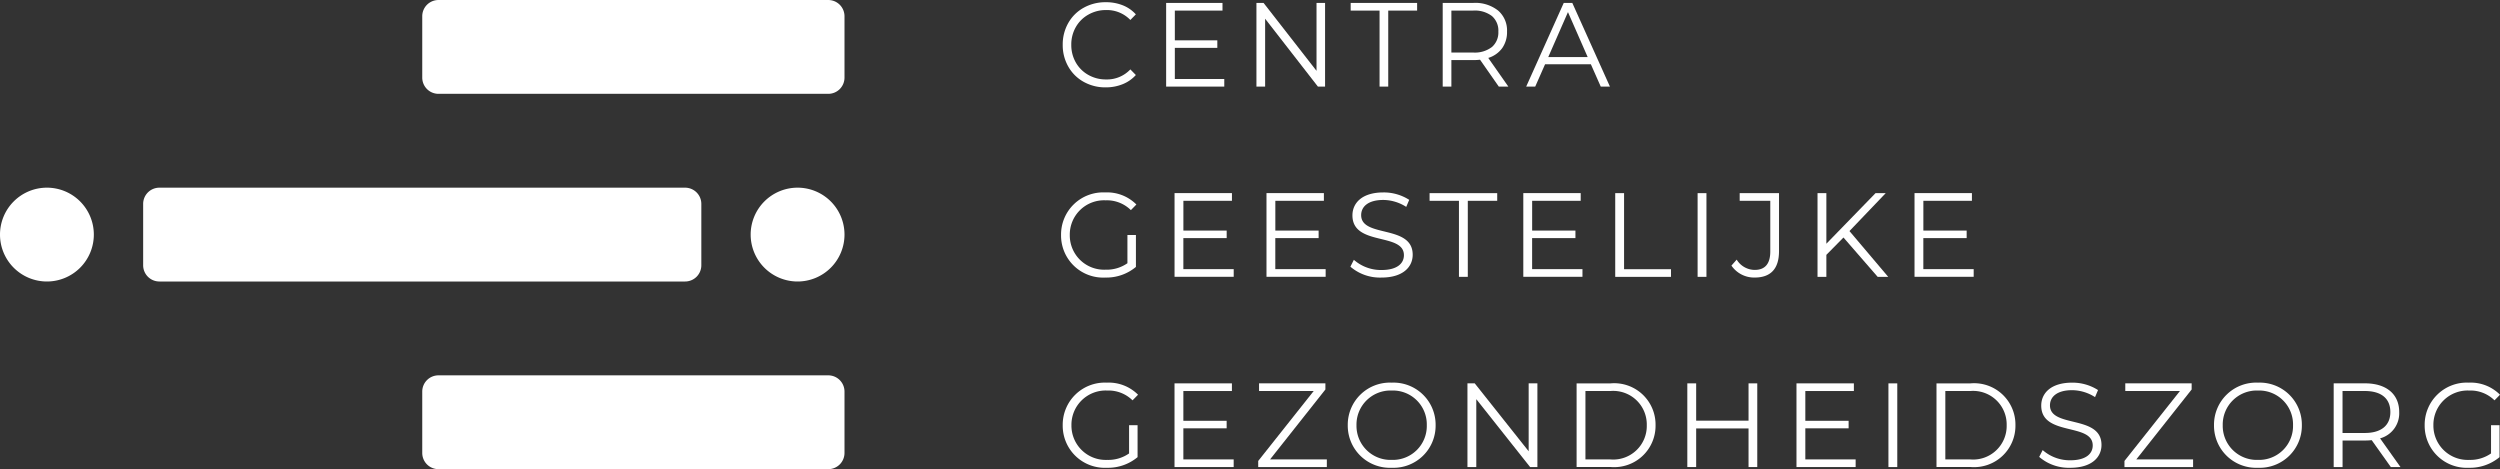 <svg xmlns="http://www.w3.org/2000/svg" preserveAspectRatio="xMidYMid meet" viewBox="0 0 245.116 46" width="245.116" height="46">
    <rect x="0" y="0" width="245.116" height="46" fill="#333333" stroke="none"/>
    <defs>
        <clipPath id="a">
            <path data-name="Path 721" d="M0-17.862h241.954v-46H0z" transform="translate(0 63.862)" fill="none"></path>
        </clipPath>
    </defs>
    <g data-name="Group 358">
        <g data-name="Group 308">
            <path data-name="Path 713" d="M81.209 46H42.991a1.591 1.591 0 01-1.591-1.591v-6.018a1.591 1.591 0 011.591-1.59h38.218a1.591 1.591 0 011.591 1.59v6.018A1.591 1.591 0 0181.209 46" fill="#fff"></path>
        </g>
        <g data-name="Group 309">
            <path data-name="Path 714" d="M67.173 27.6H15.626a1.591 1.591 0 01-1.59-1.591v-6.018a1.59 1.59 0 011.59-1.59h51.546a1.591 1.591 0 011.591 1.59v6.018a1.591 1.591 0 01-1.591 1.591" fill="#fff"></path>
        </g>
        <g data-name="Group 310">
            <path data-name="Path 715" d="M81.209 9.2H42.991A1.591 1.591 0 0141.4 7.609V1.591a1.591 1.591 0 011.591-1.59h38.218a1.591 1.591 0 011.591 1.59v6.018A1.591 1.591 0 0181.209 9.2" fill="#fff"></path>
        </g>
        <g data-name="Group 311">
            <path data-name="Path 716" d="M82.8 23a4.6 4.6 0 01-4.6 4.6 4.6 4.6 0 01-4.6-4.6 4.6 4.6 0 014.6-4.6 4.6 4.6 0 014.6 4.6" fill="#fff"></path>
        </g>
        <g data-name="Group 312">
            <path data-name="Path 717" d="M9.2 23a4.6 4.6 0 01-4.6 4.6A4.6 4.6 0 010 23a4.6 4.6 0 014.6-4.6A4.6 4.6 0 019.2 23" fill="#fff"></path>
        </g>
        <g data-name="Group 313">
            <path data-name="Path 718" d="M110.54 23.04h.833v3.131a4.531 4.531 0 01-3.014 1.043 4.127 4.127 0 01-4.326-4.174 4.13 4.13 0 014.333-4.173 4.046 4.046 0 013.053 1.184l-.54.551a3.347 3.347 0 00-2.473-.961 3.359 3.359 0 00-3.517 3.4 3.363 3.363 0 003.506 3.4 3.552 3.552 0 002.145-.633z" fill="#fff"></path>
        </g>
        <g data-name="Group 349">
            <path data-name="Path 78" d="M120.96 26.388v.751h-5.8v-8.206h5.627v.755h-4.76v2.919h4.244v.738h-4.247v3.043z" fill="#fff"></path>
        </g>
        <g data-name="Group 346">
            <path data-name="Path 79" d="M129.975 26.388v.751h-5.8v-8.206h5.627v.755h-4.76v2.919h4.244v.738h-4.247v3.043z" fill="#fff"></path>
        </g>
        <g data-name="Group 316" transform="translate(3.162)" clip-path="url(#a)">
            <g data-name="Group 315">
                <path data-name="Path 720" d="M129.239 26.147l.34-.673a4.028 4.028 0 002.708 1c1.536 0 2.2-.645 2.2-1.454.004-2.246-5.048-.866-5.048-3.902 0-1.208.938-2.251 3.025-2.251a4.629 4.629 0 012.543.727l-.293.691a4.22 4.22 0 00-2.25-.68c-1.5 0-2.169.668-2.169 1.489 0 2.251 5.052.891 5.052 3.881 0 1.207-.961 2.239-3.059 2.239a4.45 4.45 0 01-3.049-1.067" fill="#fff"></path>
            </g>
        </g>
        <g data-name="Group 344">
            <path data-name="Path 82" d="M143.045 19.688h-2.88v-.751h6.631v.751h-2.884v7.455h-.867z" fill="#fff"></path>
        </g>
        <g data-name="Group 342">
            <path data-name="Path 83" d="M155.155 26.388v.751h-5.8v-8.206h5.627v.755h-4.76v2.919h4.244v.738h-4.247v3.043z" fill="#fff"></path>
        </g>
        <g data-name="Group 340">
            <path data-name="Path 84" d="M158.367 18.937h.867v7.456h4.6v.751h-5.467z" fill="#fff"></path>
        </g>
        <path data-name="Path 741" d="M166.444 18.938h.867v8.206h-.867z" fill="#fff"></path>
        <g data-name="Group 318" transform="translate(3.162)" clip-path="url(#a)">
            <g data-name="Group 317">
                <path data-name="Path 722" d="M166.599 26.041l.516-.586a2.081 2.081 0 001.77 1.008c1.008 0 1.523-.6 1.523-1.805v-4.97h-3v-.751h3.856v5.686c0 1.735-.82 2.59-2.391 2.59a2.7 2.7 0 01-2.274-1.172" fill="#fff"></path>
            </g>
        </g>
        <g data-name="Group 336">
            <path data-name="Path 88" d="M180.746 23.287l-1.677 1.7v2.157h-.867v-8.206h.867v4.959l4.819-4.959h1l-3.554 3.716 3.8 4.49h-1.035z" fill="#fff"></path>
        </g>
        <g data-name="Group 337">
            <path data-name="Path 89" d="M193.512 26.388v.751h-5.8v-8.206h5.627v.755h-4.76v2.919h4.244v.738h-4.247v3.043z" fill="#fff"></path>
        </g>
        <g data-name="Group 320" transform="translate(3.162)" clip-path="url(#a)">
            <g data-name="Group 319">
                <path data-name="Path 724" d="M107.54 41.69h.833v3.131a4.531 4.531 0 01-3.014 1.043 4.127 4.127 0 01-4.326-4.174 4.13 4.13 0 014.333-4.173 4.046 4.046 0 013.053 1.184l-.54.551a3.347 3.347 0 00-2.473-.961 3.359 3.359 0 00-3.517 3.4 3.363 3.363 0 003.506 3.4 3.552 3.552 0 002.145-.633z" fill="#fff"></path>
            </g>
        </g>
        <g data-name="Group 350">
            <path data-name="Path 92" d="M115.157 37.587v8.206h5.8v-.75h-4.933v-3.048h4.244v-.738h-4.244v-2.919h4.76v-.751z" fill="#fff"></path>
        </g>
        <g data-name="Group 347">
            <path data-name="Path 93" d="M123.445 37.587v.751h5.358l-5.44 6.857v.6h6.729v-.75h-5.568l5.427-6.858v-.6z" fill="#fff"></path>
        </g>
        <g data-name="Group 322" transform="translate(3.162)" clip-path="url(#a)">
            <g data-name="Group 321">
                <path data-name="Path 726" d="M128.981 41.69a4.13 4.13 0 014.314-4.173 4.127 4.127 0 014.3 4.173 4.127 4.127 0 01-4.3 4.173 4.13 4.13 0 01-4.314-4.173m7.749 0a3.324 3.324 0 00-3.435-3.4 3.337 3.337 0 00-3.458 3.4 3.337 3.337 0 003.458 3.4 3.324 3.324 0 003.435-3.4" fill="#fff"></path>
            </g>
        </g>
        <g data-name="Group 343">
            <path data-name="Path 96" d="M149.88 37.587v6.659l-5.287-6.659h-.715v8.206h.867v-6.658l5.276 6.658h.715v-8.206z" fill="#fff"></path>
        </g>
        <g data-name="Group 324" transform="translate(3.162)" clip-path="url(#a)">
            <g data-name="Group 323">
                <path data-name="Path 728" d="M151.418 37.588h3.341a4.053 4.053 0 014.4 4.1 4.053 4.053 0 01-4.4 4.1h-3.341zm3.294 7.456a3.291 3.291 0 003.587-3.356 3.291 3.291 0 00-3.587-3.349h-2.427v6.705z" fill="#fff"></path>
            </g>
        </g>
        <g data-name="Group 339">
            <path data-name="Path 99" d="M171.438 37.587v3.658h-5.135v-3.658h-.867v8.206h.867v-3.786h5.135v3.786h.856v-8.206z" fill="#fff"></path>
        </g>
        <g data-name="Group 338">
            <path data-name="Path 100" d="M176.139 37.587v8.206h5.8v-.75h-4.933v-3.048h4.244v-.738h-4.244v-2.919h4.76v-.751z" fill="#fff"></path>
        </g>
        <path data-name="Path 740" d="M185.154 45.794h.867v-8.206h-.867z" fill="#fff"></path>
        <g data-name="Group 327" transform="translate(3.162)" clip-path="url(#a)">
            <g data-name="Group 325">
                <path data-name="Path 730" d="M186.704 37.588h3.341a4.053 4.053 0 014.4 4.1 4.053 4.053 0 01-4.4 4.1h-3.341zm3.294 7.456a3.291 3.291 0 003.587-3.356 3.291 3.291 0 00-3.587-3.349h-2.427v6.705z" fill="#fff"></path>
            </g>
            <g data-name="Group 326">
                <path data-name="Path 731" d="M196.774 44.797l.34-.668a4.032 4.032 0 002.708 1c1.536 0 2.2-.645 2.2-1.454.004-2.251-5.048-.871-5.048-3.907 0-1.207.938-2.25 3.025-2.25a4.629 4.629 0 012.543.726l-.293.692a4.22 4.22 0 00-2.25-.68c-1.5 0-2.169.668-2.169 1.489 0 2.25 5.052.891 5.052 3.88 0 1.207-.961 2.239-3.059 2.239a4.45 4.45 0 01-3.049-1.067" fill="#fff"></path>
            </g>
        </g>
        <g data-name="Group 335">
            <path data-name="Path 105" d="M208.376 37.587v.751h5.358l-5.439 6.857v.6h6.729v-.75h-5.569l5.428-6.858v-.6z" fill="#fff"></path>
        </g>
        <g data-name="Group 332" transform="translate(3.162)" clip-path="url(#a)">
            <g data-name="Group 328">
                <path data-name="Path 733" d="M213.913 41.69a4.13 4.13 0 014.314-4.173 4.127 4.127 0 014.3 4.173 4.127 4.127 0 01-4.3 4.173 4.13 4.13 0 01-4.314-4.173m7.749 0a3.324 3.324 0 00-3.435-3.4 3.337 3.337 0 00-3.458 3.4 3.337 3.337 0 003.458 3.4 3.324 3.324 0 003.435-3.4" fill="#fff"></path>
            </g>
            <g data-name="Group 329">
                <path data-name="Path 734" d="M231.251 45.793l-1.876-2.637a5.769 5.769 0 01-.657.035h-2.2v2.6h-.871v-8.206h3.071c2.087 0 3.353 1.055 3.353 2.814a2.544 2.544 0 01-1.875 2.581l2 2.814zm-.047-5.393c0-1.312-.868-2.063-2.509-2.063h-2.18v4.115h2.18c1.641 0 2.509-.762 2.509-2.052" fill="#fff"></path>
            </g>
            <g data-name="Group 330">
                <path data-name="Path 735" d="M241.075 41.69h.833v3.131a4.531 4.531 0 01-3.014 1.043 4.127 4.127 0 01-4.326-4.174 4.13 4.13 0 014.333-4.173 4.046 4.046 0 013.053 1.184l-.54.551a3.346 3.346 0 00-2.473-.961 3.359 3.359 0 00-3.517 3.4 3.363 3.363 0 003.506 3.4 3.552 3.552 0 002.145-.633z" fill="#fff"></path>
            </g>
            <g data-name="Group 331">
                <path data-name="Path 736" d="M103.086 8.024a3.9 3.9 0 01-1.505-1.494 4.229 4.229 0 01-.547-2.139 4.233 4.233 0 01.547-2.14 3.9 3.9 0 011.513-1.495 4.374 4.374 0 012.164-.539 4.412 4.412 0 011.657.3 3.427 3.427 0 011.289.891l-.54.551a3.18 3.18 0 00-2.383-.973 3.451 3.451 0 00-1.738.45 3.226 3.226 0 00-1.226 1.22 3.429 3.429 0 00-.443 1.735 3.433 3.433 0 00.443 1.735 3.219 3.219 0 001.226 1.218 3.444 3.444 0 001.738.445 3.136 3.136 0 002.383-.985l.54.551a3.474 3.474 0 01-1.294.9 4.376 4.376 0 01-1.663.311 4.333 4.333 0 01-2.161-.542" fill="#fff"></path>
            </g>
        </g>
        <g data-name="Group 351">
            <path data-name="Path 111" d="M114.336.287v8.206h5.7v-.75h-4.848V4.695h4.166v-.739h-4.166V1.037h4.673v-.75z" fill="#fff"></path>
        </g>
        <g data-name="Group 348">
            <path data-name="Path 112" d="M129.08.287v6.658L123.889.287h-.7v8.206h.852V1.834l5.177 6.659h.7V.287z" fill="#fff"></path>
        </g>
        <g data-name="Group 345">
            <path data-name="Path 113" d="M132.429.287v.75h2.832v7.456h.851V1.037h2.831v-.75z" fill="#fff"></path>
        </g>
        <g data-name="Group 334" transform="translate(3.162)" clip-path="url(#a)">
            <g data-name="Group 333">
                <path data-name="Path 738" d="M143.792 8.493l-1.841-2.637a5.67 5.67 0 01-.645.035h-2.165v2.6h-.851V.285h3.016a3.6 3.6 0 012.417.751 2.573 2.573 0 01.874 2.063 2.71 2.71 0 01-.477 1.624 2.649 2.649 0 01-1.364.957l1.972 2.813zm-.679-3.88a1.879 1.879 0 00.633-1.513 1.889 1.889 0 00-.633-1.53 2.771 2.771 0 00-1.83-.533h-2.142v4.114h2.141a2.748 2.748 0 001.83-.539" fill="#fff"></path>
            </g>
        </g>
        <g data-name="Group 341">
            <path data-name="Path 116" d="M153.319.287l-3.683 8.206h.886l.967-2.192h4.49l.97 2.192h.9l-3.69-8.206zm.414.9l1.934 4.411H151.8z" fill="#fff"></path>
        </g>
    </g>
</svg>